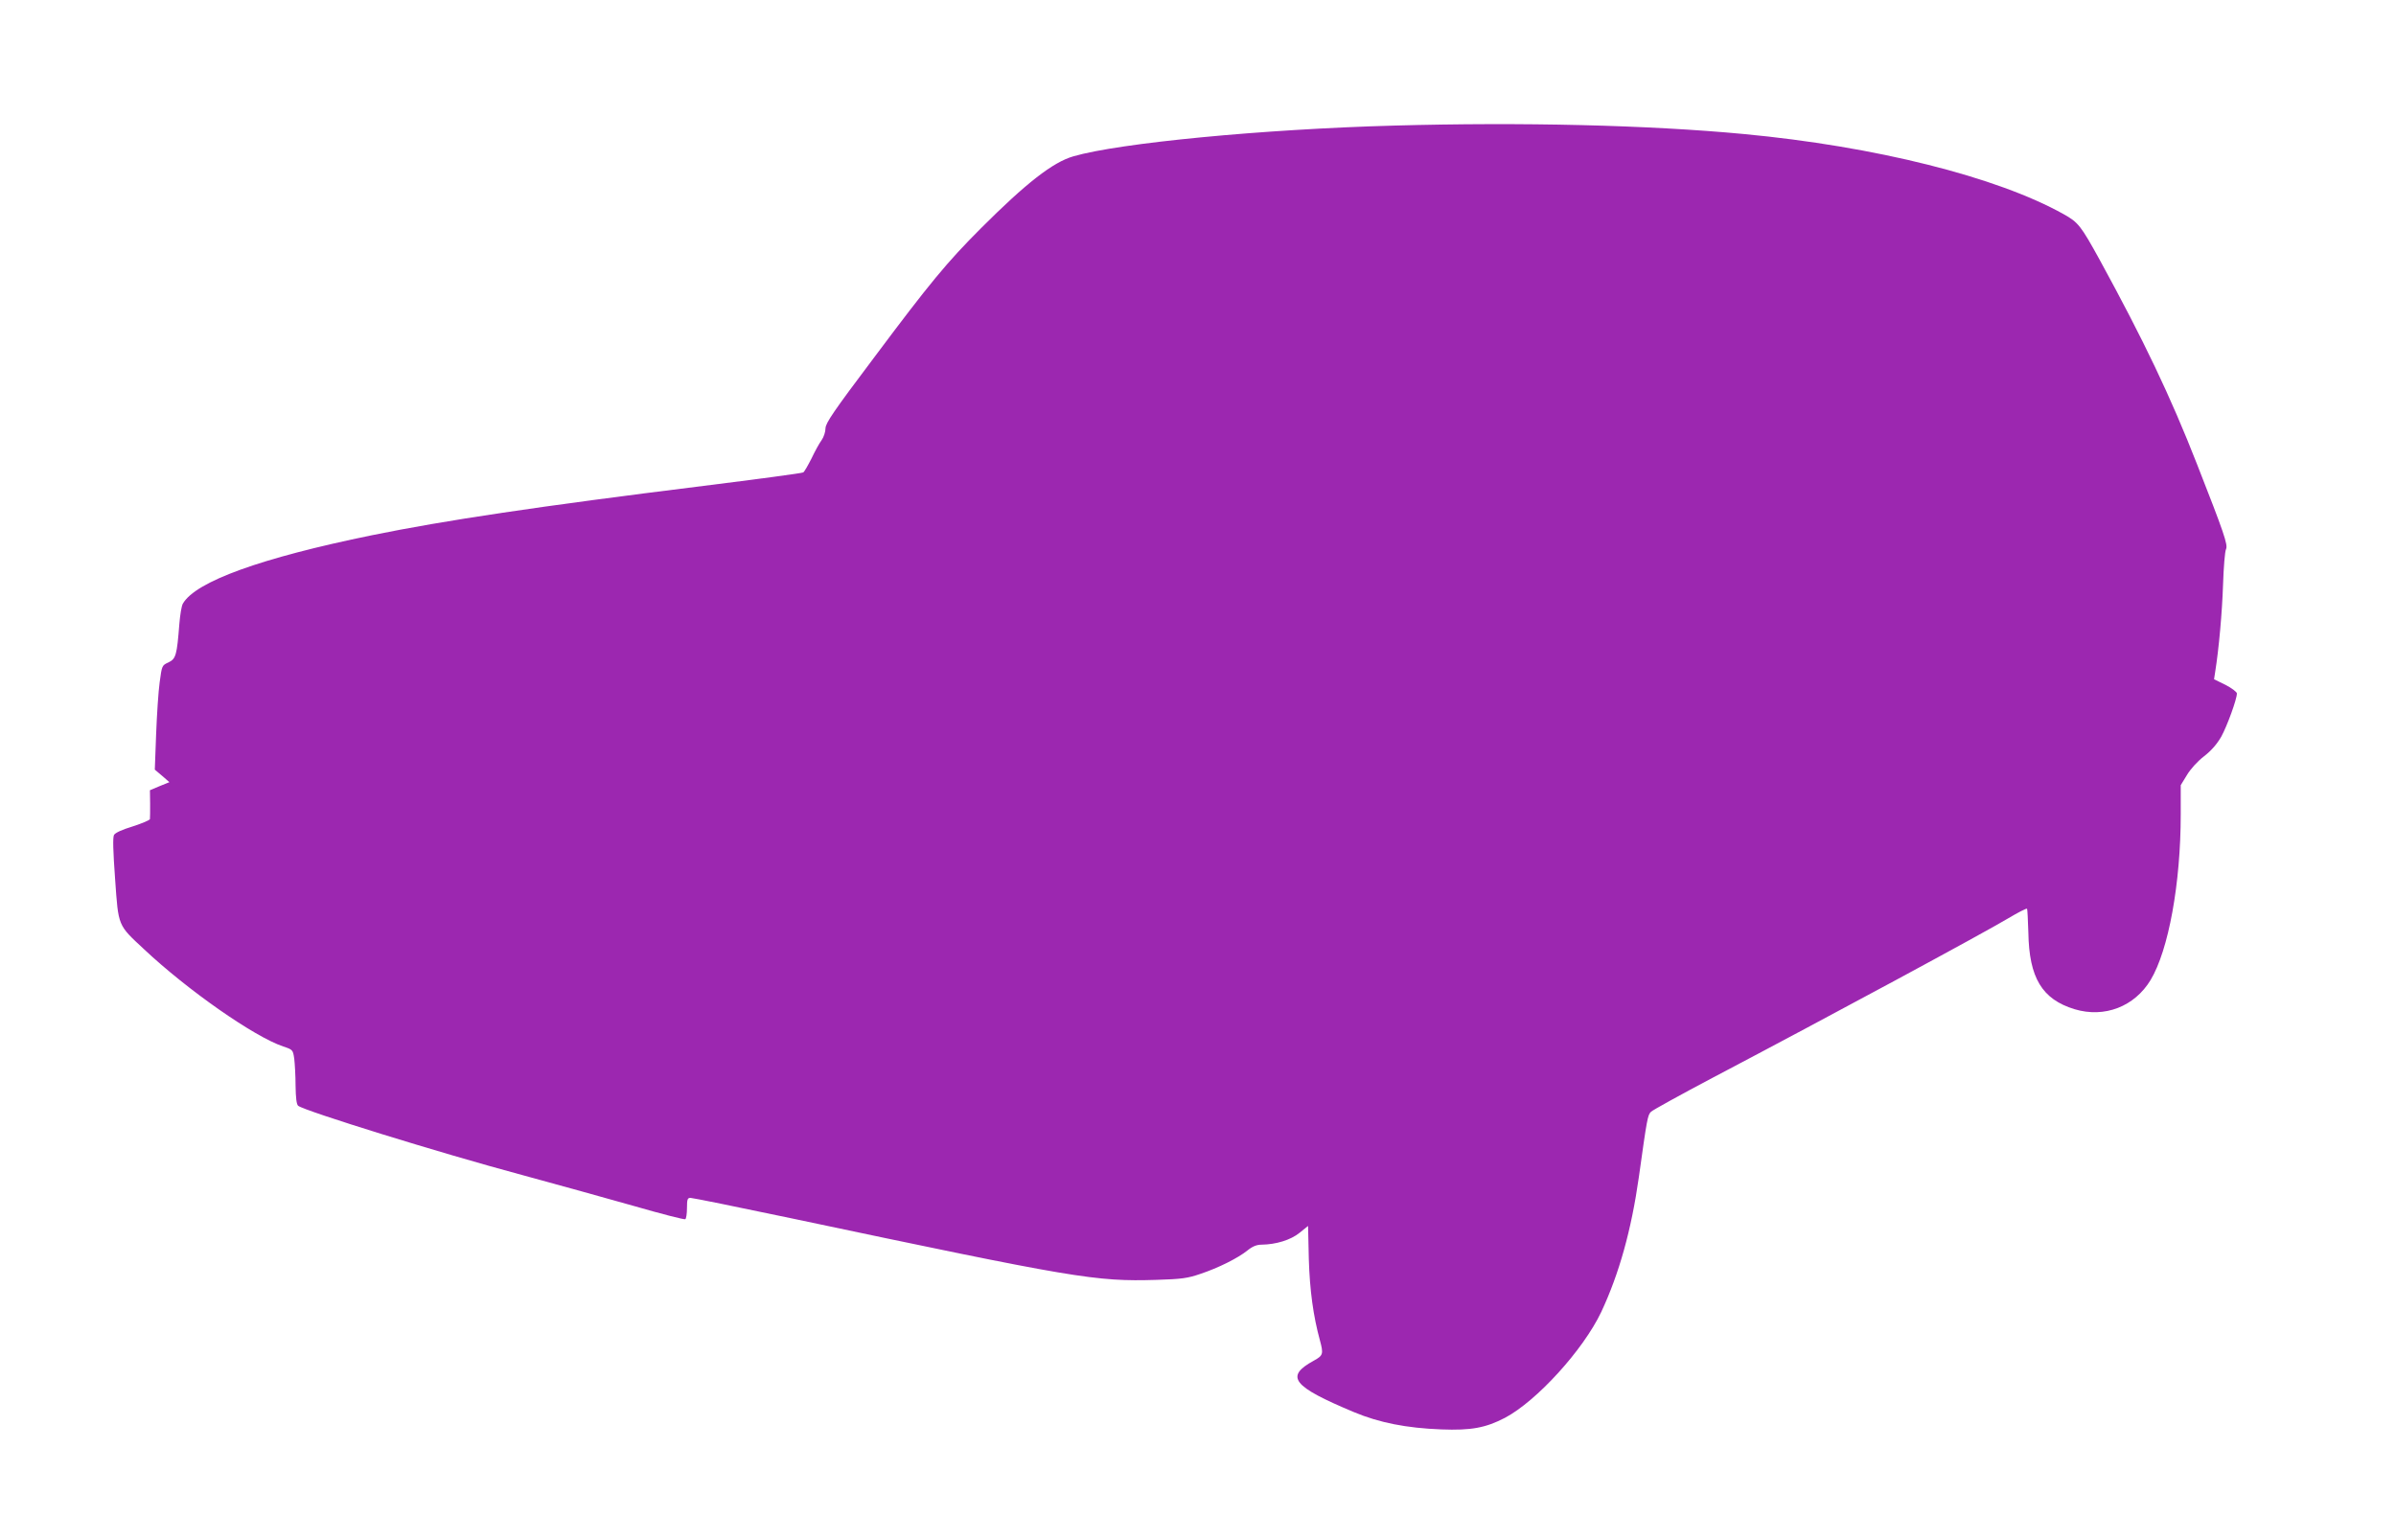 <?xml version="1.0" standalone="no"?>
<!DOCTYPE svg PUBLIC "-//W3C//DTD SVG 20010904//EN"
 "http://www.w3.org/TR/2001/REC-SVG-20010904/DTD/svg10.dtd">
<svg version="1.0" xmlns="http://www.w3.org/2000/svg"
 width="1280pt" height="823pt" viewBox="0 0 1280 823"
 preserveAspectRatio="xMidYMid meet">
<g transform="translate(0,823) scale(0.1,-0.1)"
fill="#9c27b0" stroke="none">
<path d="M7446 7559 c-700 -19 -1467 -93 -1711 -164 -110 -31 -254 -144 -495
-385 -180 -180 -272 -291 -574 -695 -214 -284 -255 -345 -256 -373 0 -19 -9
-47 -21 -64 -12 -16 -36 -60 -54 -98 -19 -37 -38 -71 -44 -74 -5 -4 -245 -36
-533 -72 -886 -110 -1381 -184 -1773 -264 -591 -121 -940 -247 -1008 -365 -7
-11 -15 -60 -19 -110 -13 -165 -18 -185 -58 -204 -35 -16 -35 -17 -47 -106 -7
-50 -15 -175 -19 -279 l-7 -188 39 -33 39 -34 -52 -21 -52 -22 1 -72 c0 -39 0
-76 -1 -82 -1 -6 -42 -23 -91 -39 -59 -18 -94 -34 -101 -46 -7 -14 -5 -85 6
-237 18 -253 13 -242 155 -374 232 -218 588 -467 743 -519 51 -17 52 -18 59
-66 3 -26 7 -91 7 -144 1 -64 5 -100 14 -107 36 -28 757 -252 1197 -370 184
-50 454 -125 599 -166 145 -42 267 -73 272 -70 5 3 9 30 9 60 0 47 3 54 19 54
11 0 253 -49 538 -109 1520 -321 1624 -339 1952 -329 135 4 167 9 234 32 96
32 200 84 251 125 27 22 50 31 75 31 78 1 156 25 203 63 l46 37 4 -177 c5
-167 24 -305 59 -433 20 -74 18 -82 -33 -110 -155 -85 -114 -137 216 -275 134
-56 280 -85 466 -92 159 -6 236 8 340 62 170 90 418 363 514 565 96 205 161
438 201 720 44 315 47 332 65 350 9 9 156 90 326 180 644 339 1442 770 1583
854 52 31 97 54 100 51 2 -3 5 -60 7 -128 4 -241 73 -356 247 -409 160 -48
320 14 406 156 96 160 161 516 161 886 l0 155 33 54 c19 32 57 74 91 100 40
31 70 66 93 106 31 57 83 199 83 230 0 8 -28 29 -61 46 l-61 30 6 39 c20 125
37 317 42 465 3 94 10 180 16 191 11 23 -11 87 -155 454 -142 363 -285 662
-519 1090 -102 185 -115 202 -194 246 -356 199 -1006 362 -1709 428 -508 48
-1184 64 -1869 45z"/>
</g>
</svg>
